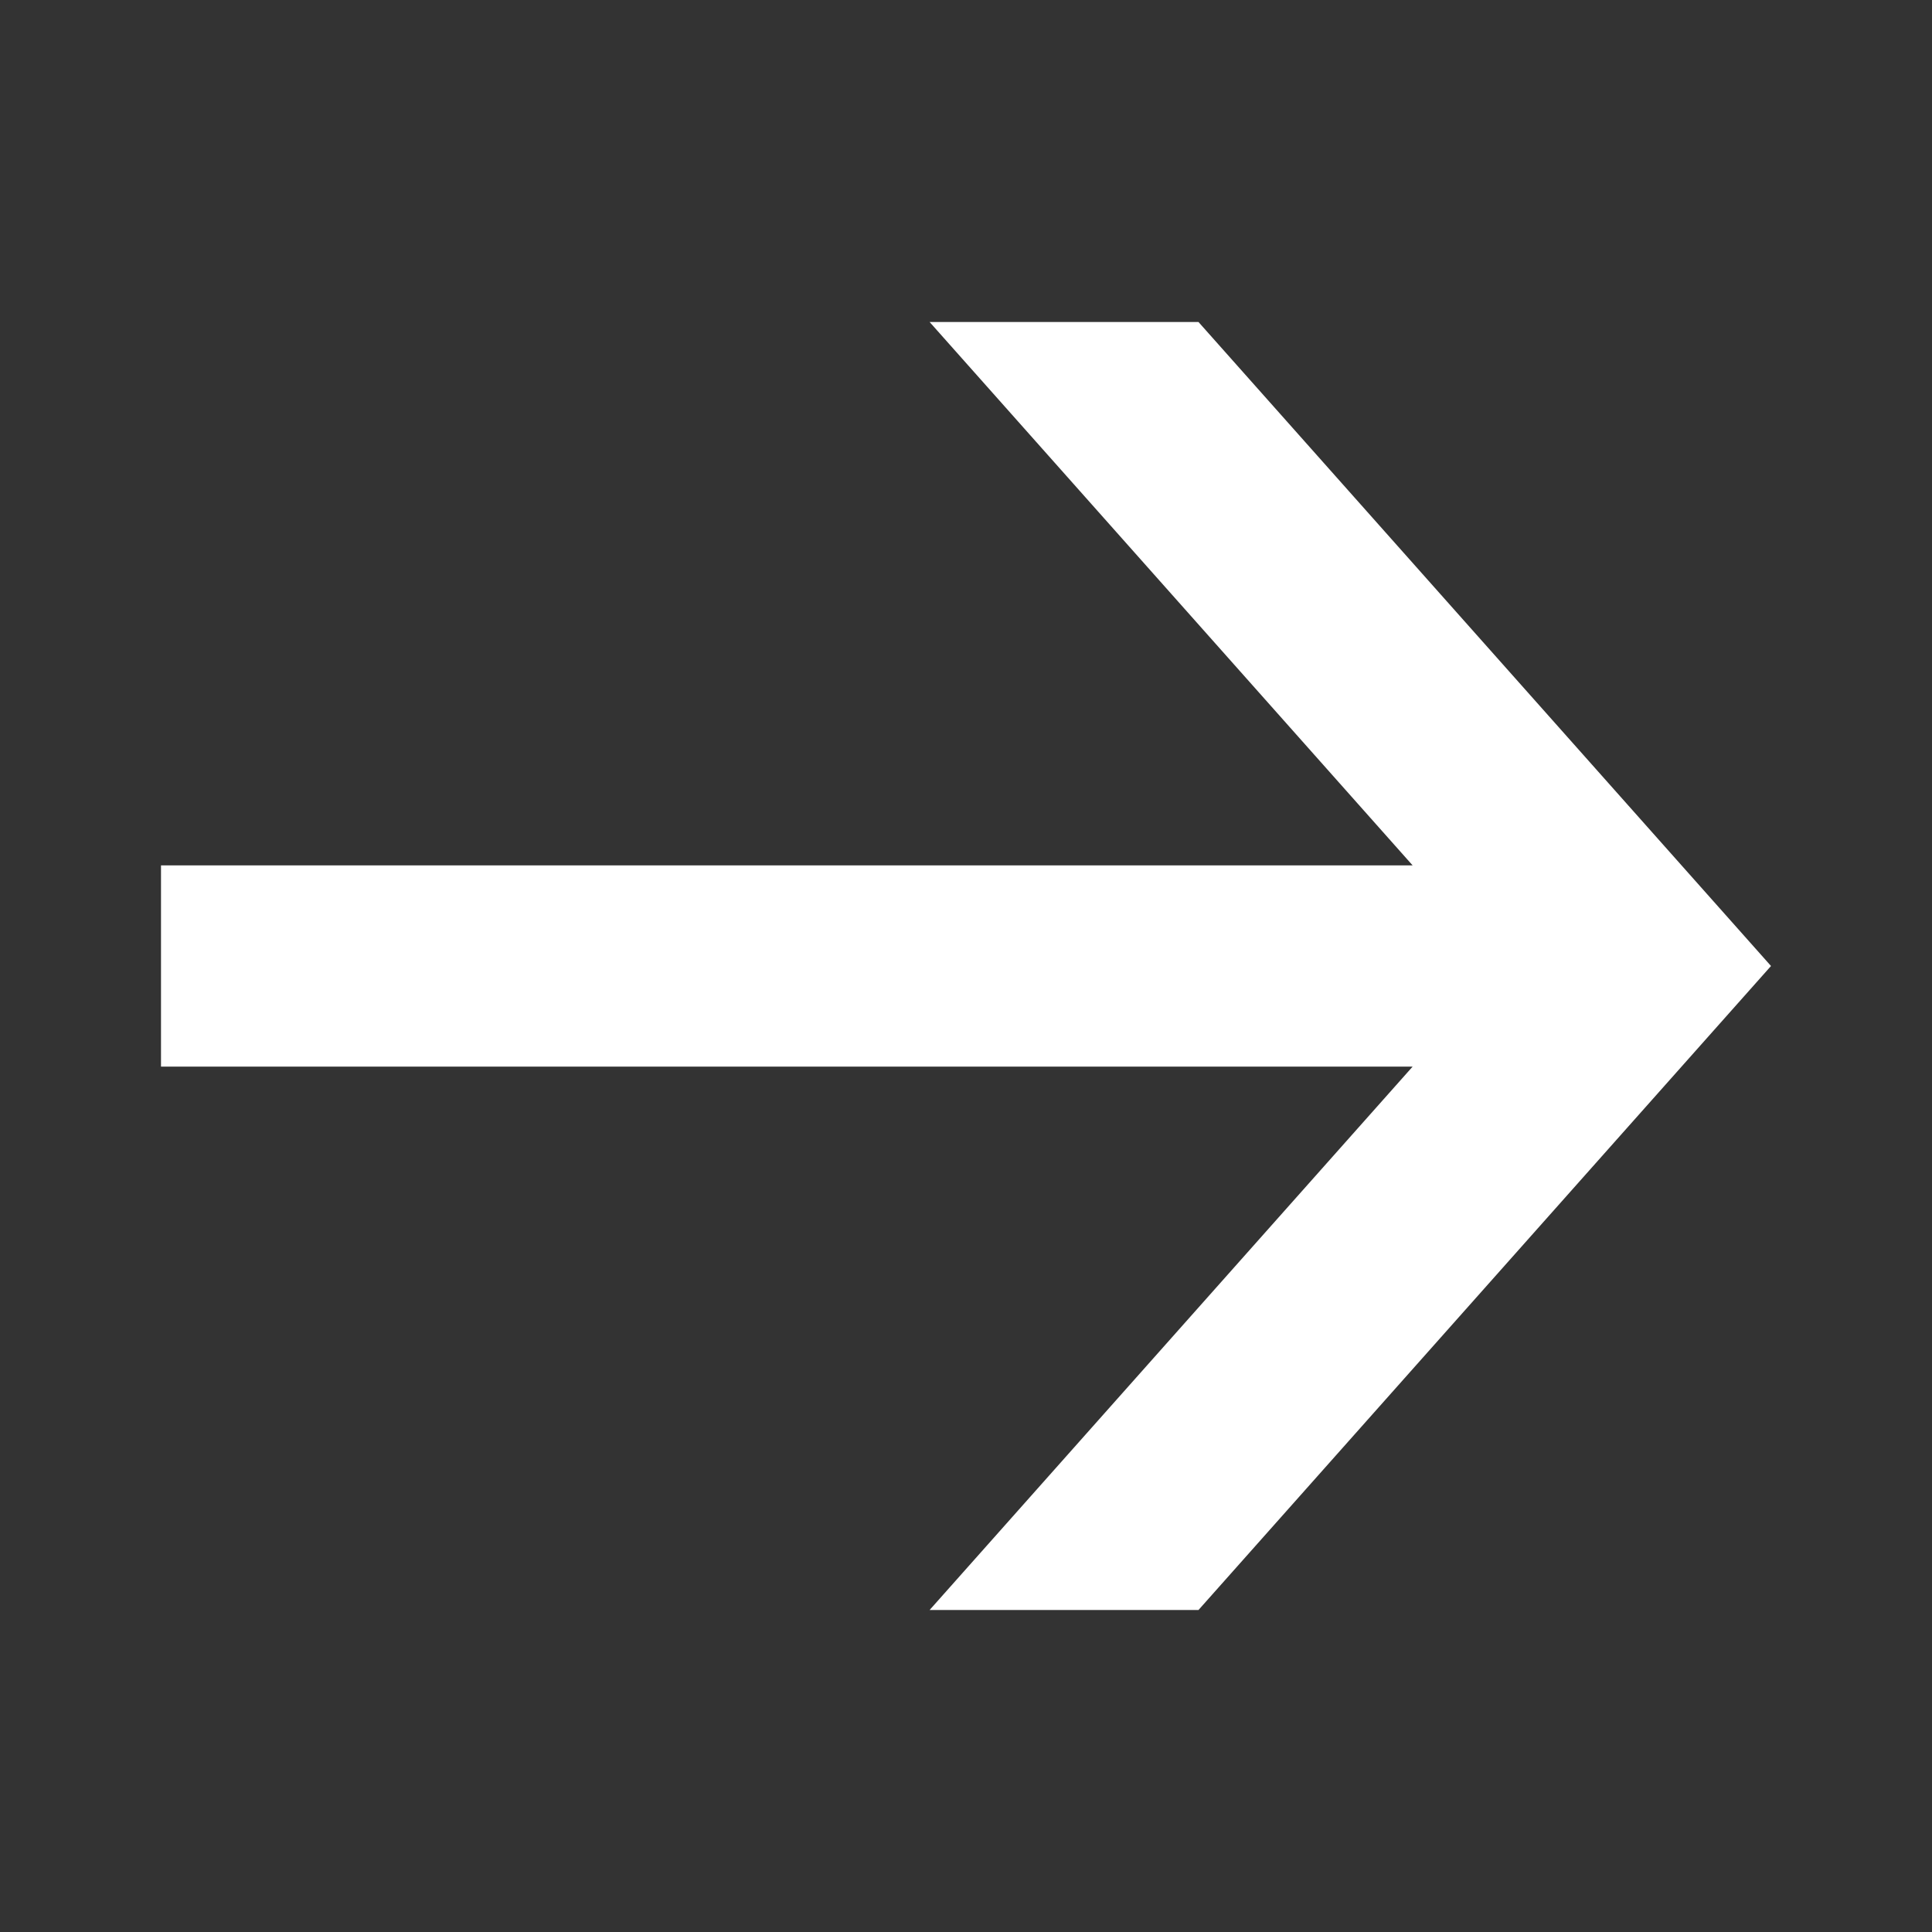 <svg width="24" height="24" viewBox="0 0 24 24" fill="none" xmlns="http://www.w3.org/2000/svg">
<rect x="0" y="0" width="24" height="24" fill="#333333" stroke="none"/>
<path fill-rule="evenodd" clip-rule="evenodd" d="M14.888 4H11.548L17.548 10.75H2V13.25H17.548L11.548 20H14.888L22 12L14.888 4Z" fill="white"/>
</svg>
